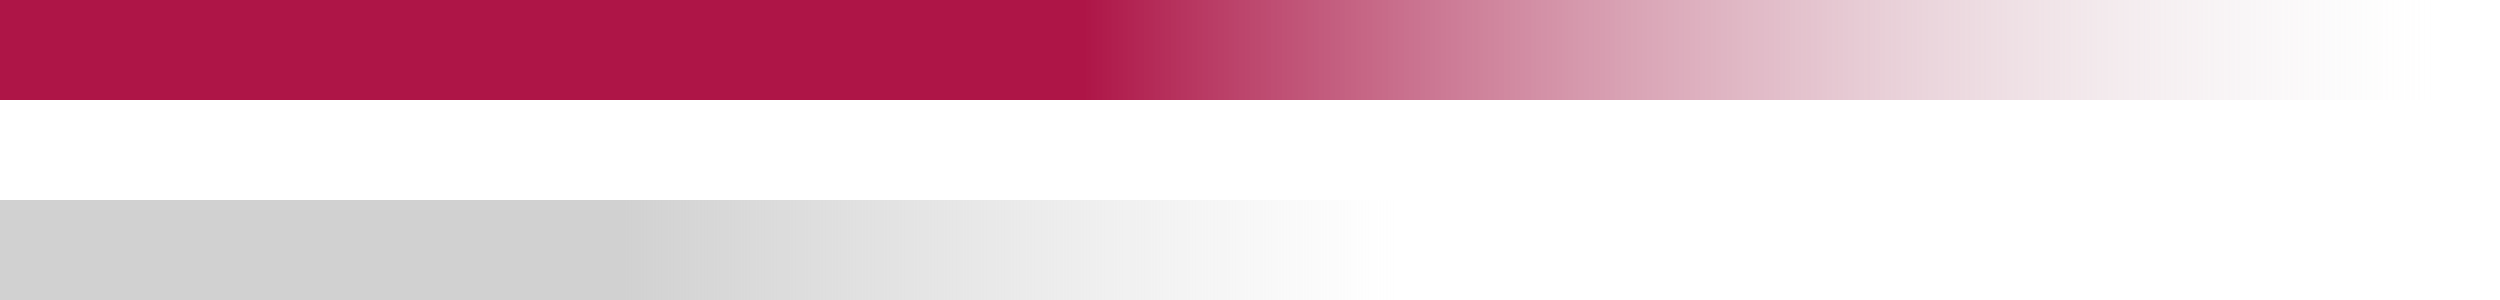 <svg width="75" height="9" viewBox="0 0 75 9" fill="none" xmlns="http://www.w3.org/2000/svg">
<rect width="75" height="3" fill="url(#paint0_linear_47_3971)"/>
<rect y="6" width="43" height="3" fill="url(#paint1_linear_47_3971)"/>
<defs>
<linearGradient id="paint0_linear_47_3971" x1="32.5" y1="2" x2="73" y2="2" gradientUnits="userSpaceOnUse">
<stop stop-color="#AE1547"/>
<stop offset="1" stop-color="#D9D9D9" stop-opacity="0"/>
</linearGradient>
<linearGradient id="paint1_linear_47_3971" x1="18.633" y1="8" x2="41.853" y2="8" gradientUnits="userSpaceOnUse">
<stop stop-color="#D1D1D1"/>
<stop offset="1" stop-color="#D9D9D9" stop-opacity="0"/>
</linearGradient>
</defs>
</svg>
